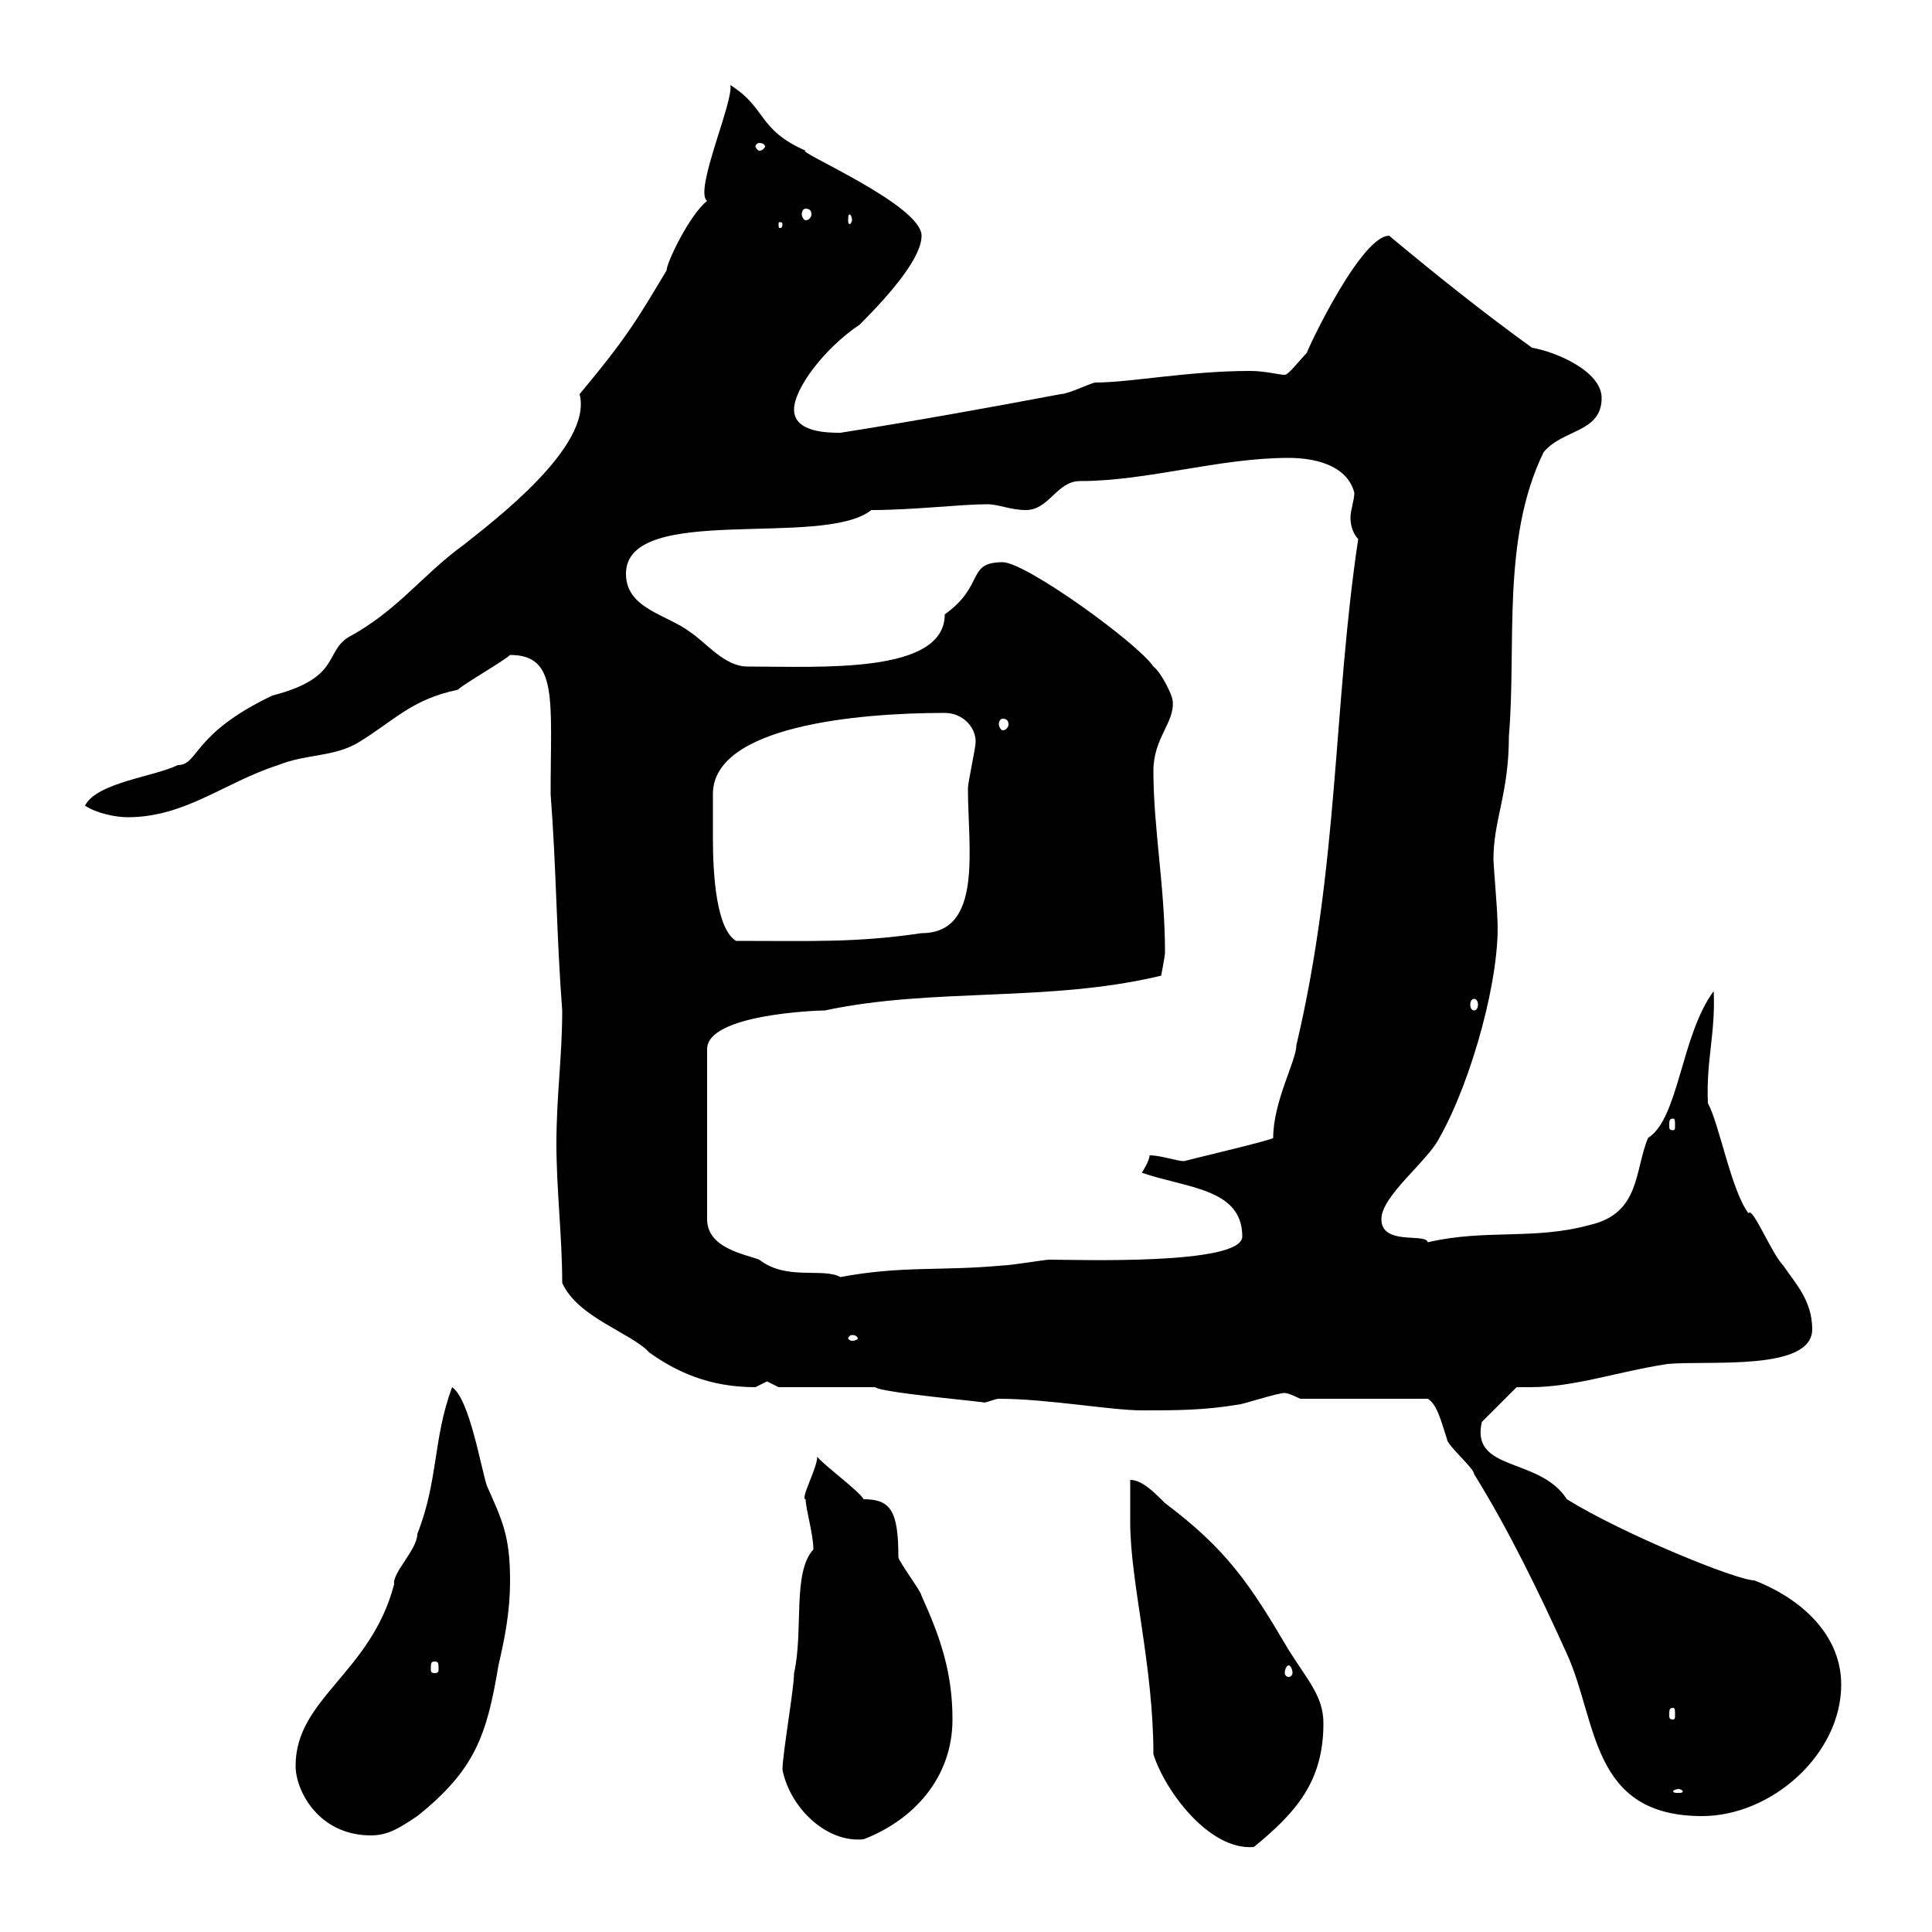 <svg xmlns="http://www.w3.org/2000/svg" xmlns:xlink="http://www.w3.org/1999/xlink" width="300" height="300"><path d="M179.10 272.40C180.90 278.10 187.80 287.40 194.70 286.80C201.30 281.40 205.50 276.60 205.50 267.60C205.50 263.40 203.10 261 200.10 256.20C194.10 246 190.50 240.60 180.90 233.40C179.10 231.60 177.30 229.80 175.50 229.80C175.50 230.70 175.50 235.20 175.50 236.40C175.50 245.70 179.10 258.60 179.10 272.40ZM121.50 274.80C122.70 280.80 128.40 286.20 134.10 285.60C141.90 282.60 147.90 276 147.90 267C147.90 259.80 146.10 254.40 143.10 247.80C143.10 247.20 139.50 242.40 139.50 241.80C139.50 234.60 138.30 232.80 134.10 232.80C133.50 231.60 127.80 227.40 126.90 226.20C126.90 228 124.20 232.80 125.10 232.80C125.10 234.30 126.30 238.20 126.30 240.60C123 244.20 124.80 253.20 123.30 259.80C123.30 262.20 121.50 272.40 121.50 274.80ZM45.90 274.20C45.90 278.10 49.50 285 57.60 285C60.30 285 62.10 283.80 64.80 282C73.80 274.80 75.60 269.40 77.40 258.60C78.30 254.70 79.20 250.50 79.20 245.40C79.20 238.50 78 236.10 75.60 230.70C74.70 228 72.90 217.20 70.20 215.40C67.20 223.50 68.10 229.80 64.80 238.20C64.80 240.60 60.90 244.20 61.20 246C57.60 259.80 45.90 263.70 45.90 274.20ZM201.90 217.20L221.70 217.20C223.20 218.10 223.80 220.80 224.70 223.50C224.70 224.40 228.90 228 228.90 228.90C234.30 237.60 239.10 247.50 243.30 256.80C248.10 267.30 246.90 282 264.30 282C275.10 282 285.90 272.40 285.90 261.60C285.90 253.20 278.70 247.80 272.40 245.40C269.70 245.40 252 238.20 243.30 232.80C239.10 226.20 228.30 228.60 230.10 220.80L235.50 215.40C236.10 215.40 236.70 215.40 237.60 215.40C244.50 215.40 251.10 213 258.90 211.80C265.20 211.20 281.40 213 281.40 206.40C281.40 201.90 278.70 199.20 276.90 196.50C275.10 194.70 272.10 187.20 271.50 188.40C268.80 184.80 267 174.60 265.20 171.30C264.90 164.70 266.40 160.50 266.10 153.90C261 160.80 260.70 173.70 255.90 176.70C253.80 181.80 254.70 188.40 246.90 190.20C238.20 192.60 230.70 190.80 221.70 192.90C221.40 191.40 214.50 193.50 214.50 189.30C214.50 185.70 221.70 180.30 223.50 176.70C228.60 167.70 233.10 151.20 232.50 142.50C232.50 141.30 231.90 134.10 231.90 133.50C231.90 127.20 234.30 123.30 234.30 114.30C235.50 100.20 233.10 83.70 239.70 70.20C242.70 66.60 248.70 67.20 248.70 61.80C248.70 57.60 241.50 54.60 237.90 54C230.40 48.60 222.90 42.60 215.70 36.60C210.90 36.60 201.30 57.90 203.10 54.60C201.90 55.80 200.10 58.20 199.50 58.20C198.60 58.20 196.50 57.60 194.10 57.60C184.50 57.60 175.50 59.40 170.10 59.40C169.50 59.40 165.90 61.20 164.70 61.20C153.60 63.30 141.90 65.40 130.50 67.20C128.70 67.20 123.30 67.20 123.30 63.60C123.30 60.30 128.10 54 133.50 50.40C138.60 45.30 143.10 39.90 143.10 36.60C143.10 31.80 123.30 23.40 125.10 23.40C117.60 20.10 119.10 16.80 113.40 13.20C114 15.60 107.70 29.70 109.80 31.20C107.10 33.30 103.50 40.80 103.50 42C99 49.50 97.50 52.20 90 61.20C92.10 69.30 76.50 81 72 84.60C65.40 89.40 61.80 94.80 54 99C50.40 101.40 52.80 105.30 42.30 108C29.70 114 30.90 118.80 27.60 118.80C24 120.60 15 121.50 13.20 125.10C15 126.30 18 126.90 19.80 126.90C28.80 126.90 34.80 121.50 43.20 118.80C47.70 117 51.90 117.60 55.80 115.20C61.20 111.90 63.90 108.60 71.10 107.10C72 106.20 78.30 102.60 79.20 101.70C86.70 101.70 85.50 108.60 85.50 123.30C86.40 135 86.40 145.20 87.30 156.90C87.30 164.10 86.40 170.10 86.40 177.60C86.40 184.80 87.30 192 87.30 199.20C89.70 204.60 98.10 207 100.80 210C105 213 110.10 215.40 117.30 215.40C117.30 215.40 119.10 214.50 119.10 214.50C119.10 214.50 120.90 215.40 120.90 215.40L135.90 215.40C136.80 216.30 154.50 217.80 152.70 217.80C153.30 217.80 154.50 217.20 155.10 217.20C162.60 217.20 172.50 219 177.30 219C182.70 219 186.90 219 192.30 218.10C192.90 218.10 198.30 216.30 199.50 216.30C200.10 216.30 201.90 217.20 201.90 217.20ZM260.70 277.80C261 277.80 261.30 278.10 261.30 278.10C261.30 278.40 261 278.40 260.70 278.40C260.10 278.40 259.80 278.40 259.80 278.10C259.80 278.10 260.10 277.80 260.70 277.80ZM259.80 265.20C260.10 265.20 260.10 265.50 260.10 266.40C260.10 266.70 260.10 267 259.80 267C259.20 267 259.20 266.70 259.20 266.40C259.20 265.50 259.20 265.20 259.80 265.20ZM200.10 258.60C200.40 258.60 200.70 259.20 200.70 259.80C200.70 260.10 200.40 260.40 200.10 260.40C199.80 260.40 199.50 260.10 199.50 259.80C199.50 259.20 199.80 258.60 200.10 258.60ZM67.50 258C68.10 258 68.10 258.30 68.10 259.20C68.10 259.50 68.10 259.80 67.50 259.80C66.90 259.80 66.90 259.50 66.90 259.20C66.90 258.30 66.90 258 67.50 258ZM132.30 207.30C132.90 207.30 133.20 207.60 133.20 207.90C133.20 207.90 132.90 208.20 132.30 208.20C132 208.20 131.70 207.90 131.70 207.90C131.70 207.60 132 207.30 132.30 207.30ZM180.90 147.90C180.90 137.70 179.10 128.70 179.10 119.70C179.10 114.60 182.40 112.20 182.10 108.90C182.10 108 180.30 104.40 179.10 103.50C176.70 99.90 159.30 87.30 155.70 87.30C150 87.30 153 90.90 146.70 95.40C146.70 104.70 127.50 103.50 116.10 103.50C112.50 103.50 109.80 99.90 107.10 98.10C103.50 95.40 97.20 94.50 97.20 89.10C97.20 78 127.80 85.20 135.30 79.20C141.90 79.20 149.10 78.30 153.30 78.30C155.10 78.30 156.90 79.20 159.30 79.20C162.90 79.20 164.10 74.70 167.70 74.70C178.20 74.70 189.30 71.10 200.10 71.10C203.70 71.10 209.10 72 210.30 76.50C210.30 77.70 209.70 79.20 209.70 80.40C209.70 81.90 210.30 83.10 210.90 83.70C207 109.80 207.90 134.40 201.30 162.30C201.30 164.70 197.70 171 197.70 176.70C197.70 177 183.60 180.30 183.90 180.30C182.70 180.30 180.30 179.40 178.50 179.40C178.50 180.30 177.30 182.10 177.30 182.10C184.20 184.50 192.90 184.50 192.90 192C192.90 196.50 167.10 195.60 162.90 195.60C162.30 195.60 156.90 196.50 155.70 196.50C146.10 197.40 140.10 196.50 130.50 198.30C127.80 196.80 122.10 198.90 117.90 195.60C115.50 194.70 109.80 193.80 109.80 189.30L109.80 162.90C109.80 157.50 126.90 156.90 128.10 156.90C144.90 153.30 162.90 155.70 180.30 151.50C180.30 151.50 180.90 148.50 180.90 147.90ZM259.80 173.70C260.10 173.70 260.10 174 260.10 174.90C260.10 175.20 260.10 175.50 259.80 175.50C259.20 175.50 259.20 175.20 259.20 174.90C259.20 174 259.20 173.70 259.80 173.70ZM228.90 155.10C229.20 155.10 229.50 155.40 229.50 156C229.50 156.60 229.20 156.90 228.90 156.90C228.60 156.90 228.30 156.60 228.30 156C228.30 155.40 228.60 155.10 228.90 155.10ZM110.70 123.30C110.70 112.80 132.90 110.70 146.70 110.70C149.40 110.70 151.50 112.80 151.50 115.20C151.50 116.10 150.30 121.50 150.30 122.40C150.30 131.70 152.70 144.90 143.10 144.90C132.90 146.40 126.30 146.10 114.30 146.10C111.30 144.30 110.70 136.20 110.70 130.20C110.70 127.20 110.70 124.80 110.70 123.30ZM155.70 111.60C156.30 111.60 156.60 111.90 156.60 112.50C156.60 112.80 156.30 113.40 155.70 113.40C155.40 113.40 155.10 112.80 155.10 112.50C155.10 111.90 155.40 111.60 155.70 111.60ZM121.50 34.80C121.50 35.40 121.20 35.40 121.20 35.40C120.90 35.40 120.90 35.40 120.90 34.80C120.90 34.50 120.90 34.50 121.20 34.50C121.20 34.50 121.50 34.50 121.50 34.80ZM132.30 34.20C132.30 34.50 132 34.80 132 34.80C131.70 34.80 131.70 34.50 131.70 34.20C131.70 33.60 131.70 33.30 132 33.30C132 33.30 132.30 33.60 132.30 34.20ZM125.10 32.40C125.70 32.40 126 32.70 126 33.30C126 33.60 125.70 34.20 125.10 34.20C124.80 34.20 124.50 33.60 124.50 33.30C124.50 32.70 124.80 32.40 125.10 32.40ZM117.90 22.20C118.50 22.20 118.80 22.50 118.80 22.80C118.80 22.80 118.50 23.40 117.90 23.40C117.60 23.40 117.30 22.80 117.30 22.80C117.30 22.50 117.60 22.20 117.90 22.20Z"/></svg>